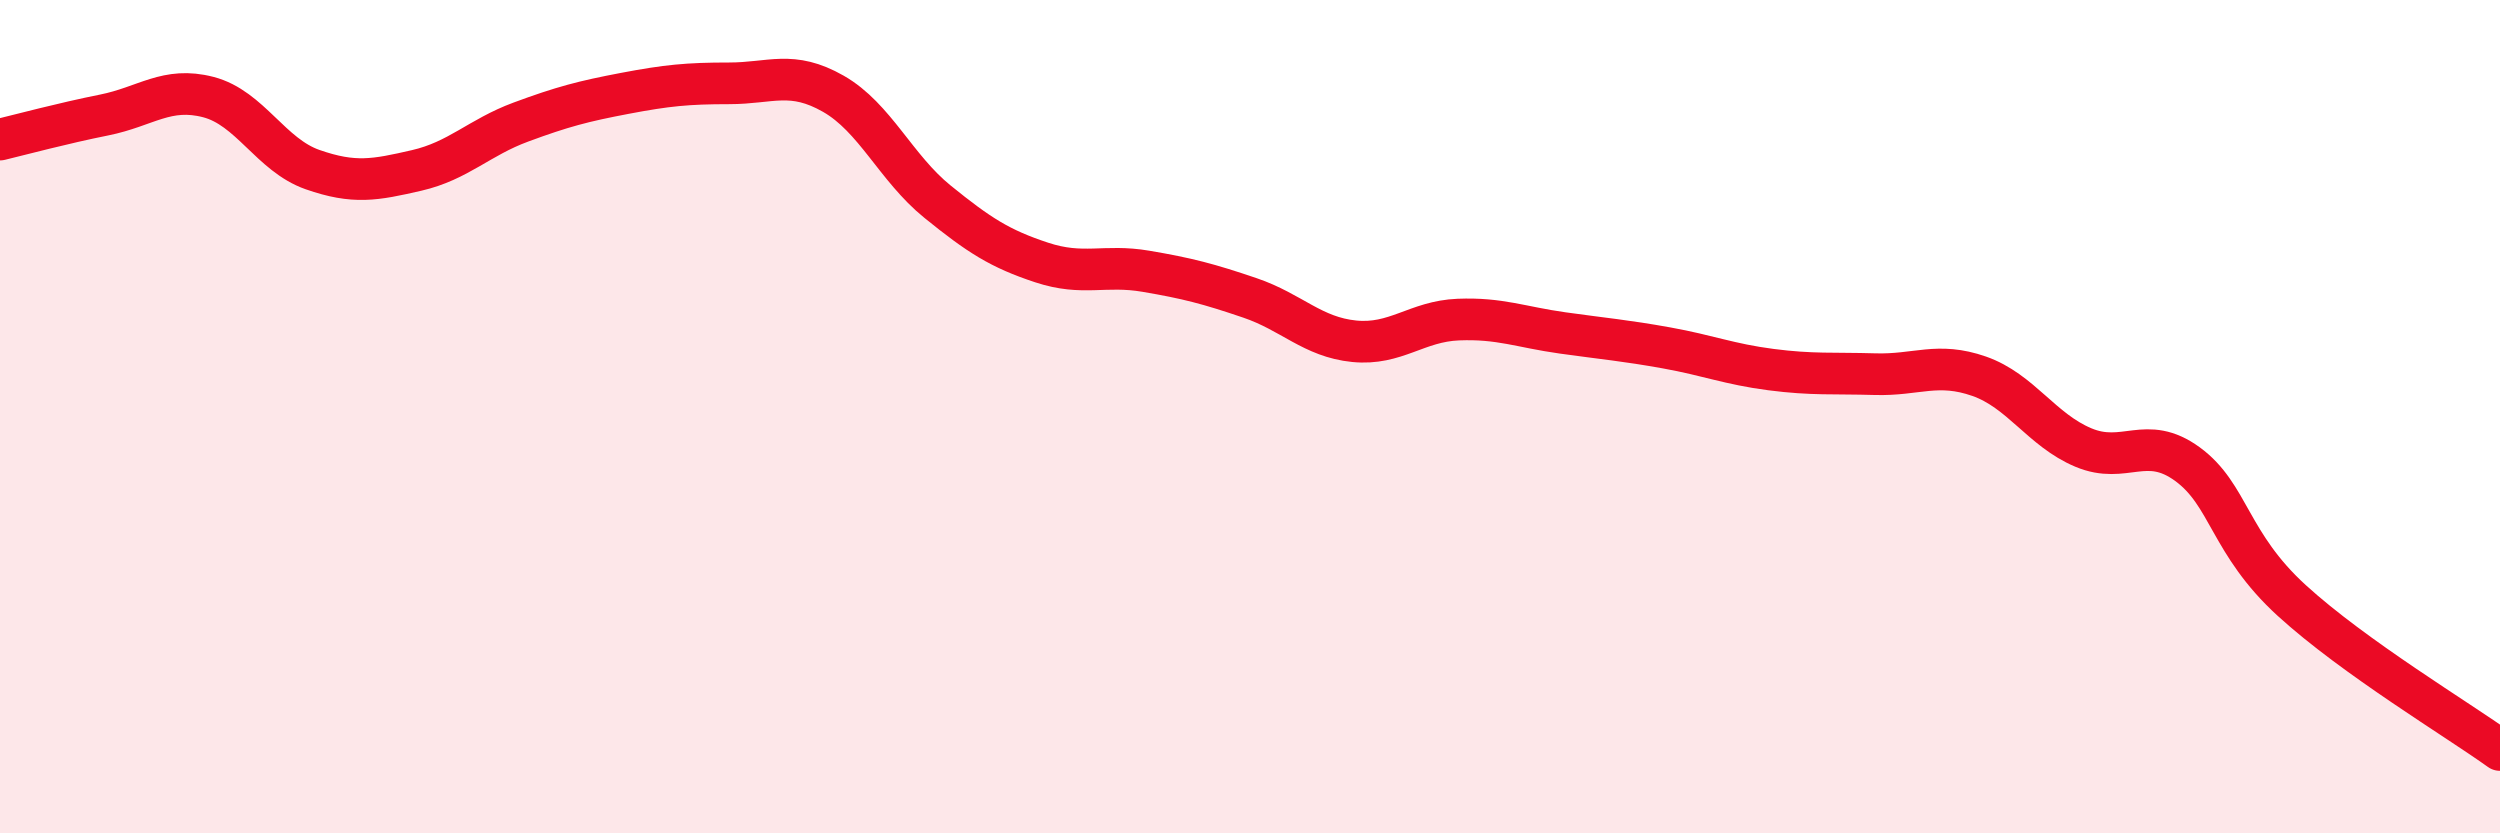 
    <svg width="60" height="20" viewBox="0 0 60 20" xmlns="http://www.w3.org/2000/svg">
      <path
        d="M 0,3.35 C 0.5,3.23 1.5,2.96 2.5,2.76 C 3.5,2.56 4,2.07 5,2.33 C 6,2.59 6.5,3.72 7.5,4.07 C 8.5,4.42 9,4.32 10,4.09 C 11,3.86 11.5,3.3 12.5,2.93 C 13.5,2.56 14,2.43 15,2.24 C 16,2.05 16.5,2 17.5,2 C 18.5,2 19,1.68 20,2.25 C 21,2.82 21.5,4.03 22.5,4.84 C 23.5,5.65 24,5.97 25,6.3 C 26,6.63 26.5,6.34 27.5,6.51 C 28.5,6.68 29,6.81 30,7.15 C 31,7.49 31.5,8.09 32.5,8.19 C 33.5,8.29 34,7.71 35,7.67 C 36,7.63 36.5,7.85 37.5,7.99 C 38.5,8.13 39,8.17 40,8.35 C 41,8.53 41.5,8.74 42.5,8.87 C 43.5,9 44,8.95 45,8.98 C 46,9.01 46.5,8.68 47.5,9.03 C 48.5,9.38 49,10.32 50,10.74 C 51,11.16 51.5,10.41 52.5,11.14 C 53.5,11.87 53.5,13.04 55,14.41 C 56.5,15.78 59,17.28 60,18L60 20L0 20Z"
        fill="#EB0A25"
        opacity="0.1"
        stroke-linecap="round"
        stroke-linejoin="round"
      />
      <path
        d="M 0,3.35 C 0.5,3.23 1.5,2.96 2.5,2.76 C 3.5,2.56 4,2.07 5,2.33 C 6,2.59 6.5,3.72 7.5,4.07 C 8.5,4.42 9,4.32 10,4.09 C 11,3.86 11.5,3.3 12.5,2.93 C 13.5,2.56 14,2.43 15,2.24 C 16,2.05 16.5,2 17.5,2 C 18.5,2 19,1.68 20,2.25 C 21,2.82 21.5,4.03 22.5,4.84 C 23.5,5.65 24,5.97 25,6.3 C 26,6.63 26.5,6.34 27.5,6.51 C 28.5,6.68 29,6.81 30,7.15 C 31,7.49 31.5,8.09 32.5,8.19 C 33.5,8.29 34,7.71 35,7.67 C 36,7.63 36.5,7.85 37.5,7.99 C 38.5,8.13 39,8.17 40,8.35 C 41,8.53 41.5,8.74 42.5,8.87 C 43.5,9 44,8.95 45,8.98 C 46,9.01 46.5,8.68 47.5,9.03 C 48.5,9.38 49,10.32 50,10.74 C 51,11.16 51.5,10.41 52.5,11.14 C 53.5,11.87 53.5,13.04 55,14.41 C 56.5,15.78 59,17.28 60,18"
        stroke="#EB0A25"
        stroke-width="1"
        fill="none"
        stroke-linecap="round"
        stroke-linejoin="round"
      />
    </svg>
  